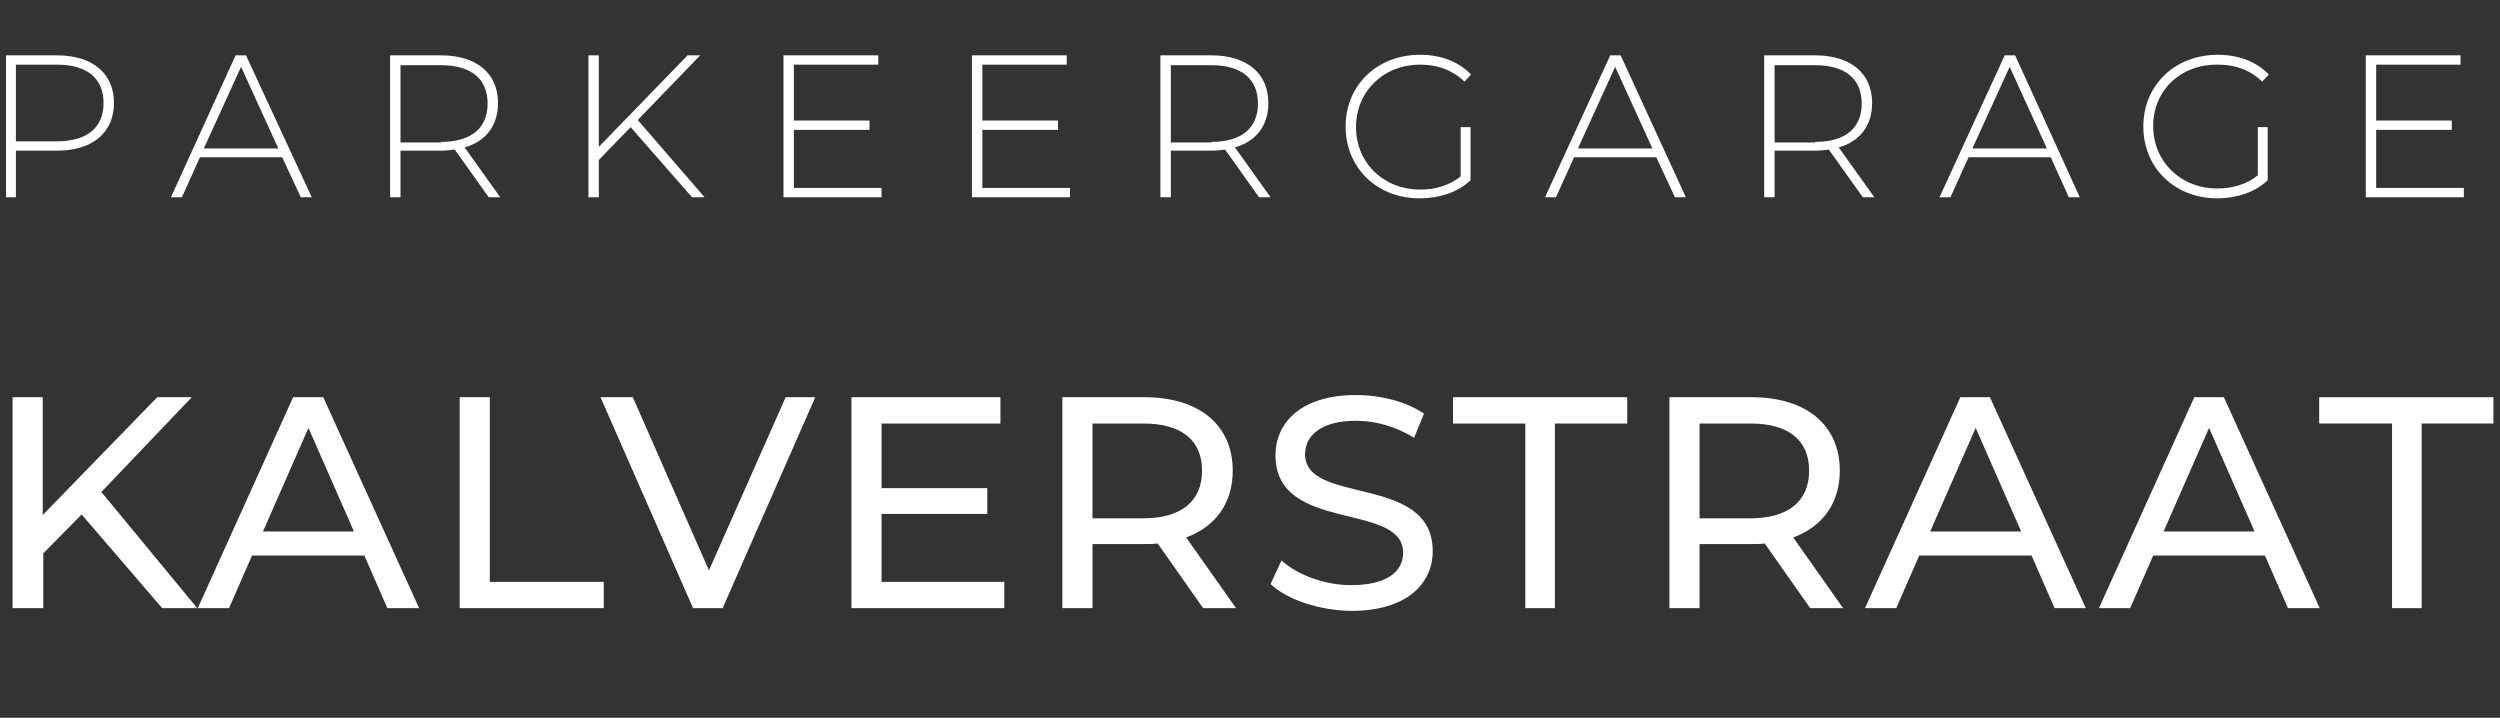 <?xml version="1.0" encoding="utf-8"?>
<!-- Generator: Adobe Illustrator 25.0.0, SVG Export Plug-In . SVG Version: 6.00 Build 0)  -->
<svg version="1.1" id="Component_2_1" xmlns="http://www.w3.org/2000/svg" xmlns:xlink="http://www.w3.org/1999/xlink" x="0px"
	 y="0px" viewBox="0 0 456.3 131" style="enable-background:new 0 0 456.3 131;" xml:space="preserve">
<rect x="0" y="0" width="456.3" height="131" fill="#333333" stroke="none"/>
<style type="text/css">
	.st0{enable-background:new    ;}
	.st1{fill:#FFFFFF;}
</style>
<g class="st0">
	<path class="st1" d="M20.8,18.8c0,5.4-3.9,8.7-10.4,8.7H2.9V36H1.1V10.1h9.3C16.9,10.1,20.8,13.4,20.8,18.8z M18.9,18.8
		c0-4.5-3-7-8.5-7H2.9v14h7.4C15.9,25.8,18.9,23.3,18.9,18.8z"/>
	<path class="st1" d="M51.5,28.7h-15L33.2,36h-2L43,10.1h1.9L56.9,36h-2L51.5,28.7z M50.8,27.1L44,12.2l-6.8,14.9H50.8z"/>
	<path class="st1" d="M89.2,36L83,27.3c-0.8,0.1-1.6,0.2-2.5,0.2h-7.4V36h-1.9V10.1h9.3c6.5,0,10.4,3.3,10.4,8.7
		c0,4.1-2.2,7-6.1,8.1l6.5,9.1H89.2z M80.5,25.9c5.6,0,8.5-2.6,8.5-7c0-4.5-3-7-8.5-7h-7.4v14.1H80.5z"/>
	<path class="st1" d="M115.1,23.2l-5.8,6V36h-1.9V10.1h1.9v16.7l16.2-16.7h2.3l-11.4,11.8L128.6,36h-2.3L115.1,23.2z"/>
	<path class="st1" d="M160.9,34.3V36h-17.9V10.1h17.3v1.7h-15.4V22h13.8v1.7h-13.8v10.6H160.9z"/>
	<path class="st1" d="M195.3,34.3V36h-17.9V10.1h17.3v1.7h-15.4V22h13.8v1.7h-13.8v10.6H195.3z"/>
	<path class="st1" d="M229.8,36l-6.2-8.7c-0.8,0.1-1.6,0.2-2.5,0.2h-7.4V36h-1.9V10.1h9.3c6.5,0,10.4,3.3,10.4,8.7
		c0,4.1-2.2,7-6.1,8.1l6.5,9.1H229.8z M221.1,25.9c5.6,0,8.5-2.6,8.5-7c0-4.5-3-7-8.5-7h-7.4v14.1H221.1z"/>
	<path class="st1" d="M266.6,23.2h1.8v9.7c-2.3,2.2-5.7,3.3-9.3,3.3c-7.8,0-13.5-5.6-13.5-13.1c0-7.5,5.7-13.1,13.6-13.1
		c3.7,0,7,1.2,9.3,3.6l-1.2,1.3c-2.3-2.2-5-3.1-8.1-3.1c-6.7,0-11.7,4.9-11.7,11.4c0,6.5,5,11.4,11.7,11.4c2.7,0,5.3-0.7,7.4-2.4
		V23.2z"/>
	<path class="st1" d="M302.3,28.7h-15L284,36h-2l11.9-25.9h1.9L307.7,36h-2L302.3,28.7z M301.6,27.1l-6.8-14.9L288,27.1H301.6z"/>
	<path class="st1" d="M340,36l-6.2-8.7c-0.8,0.1-1.6,0.2-2.5,0.2h-7.4V36H322V10.1h9.3c6.5,0,10.4,3.3,10.4,8.7c0,4.1-2.2,7-6.1,8.1
		l6.5,9.1H340z M331.3,25.9c5.6,0,8.5-2.6,8.5-7c0-4.5-3-7-8.5-7h-7.4v14.1H331.3z"/>
	<path class="st1" d="M374.3,28.7h-15L356,36h-2l11.9-25.9h1.9L379.6,36h-2L374.3,28.7z M373.6,27.1l-6.8-14.9L360,27.1H373.6z"/>
	<path class="st1" d="M412.1,23.2h1.8v9.7c-2.3,2.2-5.7,3.3-9.2,3.3c-7.8,0-13.5-5.6-13.5-13.1c0-7.5,5.7-13.1,13.6-13.1
		c3.7,0,7,1.2,9.3,3.6l-1.2,1.3c-2.3-2.2-5-3.1-8.1-3.1C398,11.7,393,16.5,393,23c0,6.5,5,11.4,11.7,11.4c2.7,0,5.3-0.7,7.4-2.4
		V23.2z"/>
	<path class="st1" d="M449.7,34.3V36h-17.9V10.1h17.3v1.7h-15.4V22h13.8v1.7h-13.8v10.6H449.7z"/>
</g>
<g class="st0">
	<path class="st1" d="M14.9,93.9l-7,7.1v10H2.3V72.5h5.5V94l20.9-21.5H35L18.5,89.8L36,111h-6.4L14.9,93.9z"/>
	<path class="st1" d="M66.5,101.4H46l-4.2,9.6h-5.7l17.4-38.5H59L76.5,111h-5.8L66.5,101.4z M64.6,97l-8.3-18.9L48,97H64.6z"/>
	<path class="st1" d="M83.9,72.5h5.5v33.7h20.8v4.8H83.9V72.5z"/>
	<path class="st1" d="M148.8,72.5L131.9,111h-5.4l-16.9-38.5h5.9l13.9,31.6l14-31.6H148.8z"/>
	<path class="st1" d="M183.3,106.2v4.8h-27.9V72.5h27.2v4.8h-21.7v11.8h19.3v4.7h-19.3v12.4H183.3z"/>
	<path class="st1" d="M219.6,111l-8.3-11.8c-0.8,0.1-1.6,0.1-2.4,0.1h-9.5V111h-5.5V72.5h15c10,0,16.1,5.1,16.1,13.4
		c0,5.9-3.1,10.2-8.5,12.2l9.1,12.9H219.6z M219.4,85.9c0-5.5-3.7-8.6-10.7-8.6h-9.3v17.3h9.3C215.7,94.6,219.4,91.4,219.4,85.9z"/>
	<path class="st1" d="M231.9,106.6l2-4.3c2.9,2.6,7.8,4.5,12.7,4.5c6.7,0,9.5-2.6,9.5-5.9c0-9.4-23.3-3.5-23.3-17.8
		c0-5.9,4.6-11,14.7-11c4.5,0,9.2,1.2,12.4,3.4l-1.8,4.4c-3.4-2.1-7.1-3.1-10.6-3.1c-6.5,0-9.3,2.8-9.3,6.1
		c0,9.4,23.3,3.5,23.3,17.7c0,5.9-4.7,10.9-14.9,10.9C240.8,111.4,235,109.5,231.9,106.6z"/>
	<path class="st1" d="M278.4,77.3h-13.2v-4.8H297v4.8h-13.2V111h-5.4V77.3z"/>
	<path class="st1" d="M330.4,111l-8.3-11.8c-0.8,0.1-1.6,0.1-2.4,0.1h-9.5V111h-5.5V72.5h15c10,0,16.1,5.1,16.1,13.4
		c0,5.9-3.1,10.2-8.5,12.2l9.1,12.9H330.4z M330.2,85.9c0-5.5-3.7-8.6-10.7-8.6h-9.3v17.3h9.3C326.5,94.6,330.2,91.4,330.2,85.9z"/>
	<path class="st1" d="M370.8,101.4h-20.5l-4.2,9.6h-5.7l17.4-38.5h5.4l17.5,38.5H375L370.8,101.4z M368.9,97l-8.3-18.9L352.3,97
		H368.9z"/>
	<path class="st1" d="M413.4,101.4H393l-4.2,9.6h-5.7l17.4-38.5h5.4l17.5,38.5h-5.8L413.4,101.4z M411.5,97l-8.3-18.9L394.9,97
		H411.5z"/>
	<path class="st1" d="M436.5,77.3h-13.2v-4.8h31.8v4.8H442V111h-5.4V77.3z"/>
</g>
</svg>
